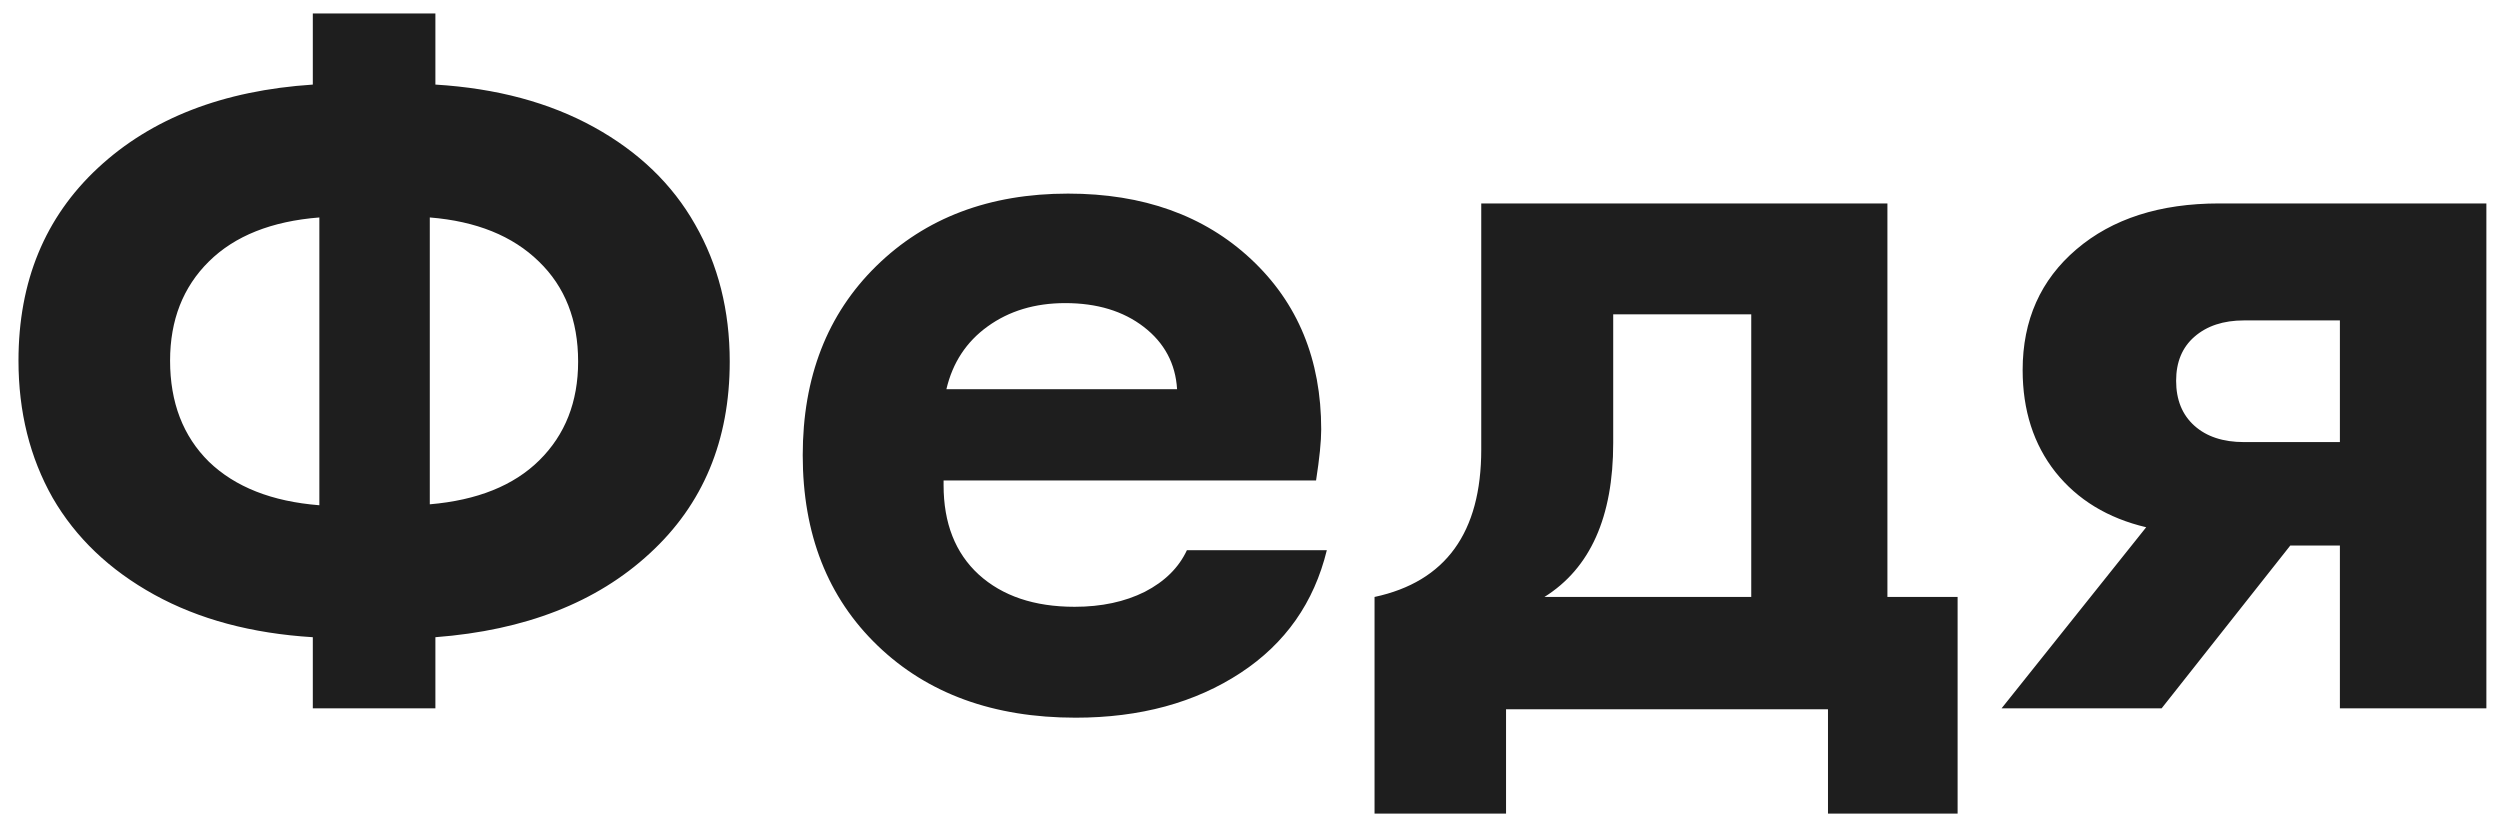 <?xml version="1.0" encoding="UTF-8"?> <svg xmlns="http://www.w3.org/2000/svg" width="120" height="40" viewBox="0 0 120 40" fill="none"> <path d="M20.899 30.586V34H15.015V30.586C12.08 30.406 9.542 29.725 7.4 28.542C5.259 27.359 3.634 25.809 2.526 23.893C1.433 21.961 0.887 19.767 0.887 17.311C0.887 13.508 2.16 10.424 4.705 8.058C7.266 5.677 10.702 4.344 15.015 4.06V0.646H20.899V4.06C23.834 4.239 26.372 4.921 28.514 6.104C30.655 7.286 32.272 8.844 33.365 10.775C34.473 12.707 35.027 14.901 35.027 17.356C35.027 21.145 33.747 24.215 31.186 26.565C28.641 28.916 25.212 30.256 20.899 30.586ZM27.75 17.356C27.75 15.365 27.121 13.763 25.863 12.55C24.605 11.322 22.861 10.618 20.63 10.438V24.207C22.906 24.012 24.658 23.309 25.886 22.096C27.129 20.868 27.75 19.288 27.75 17.356ZM15.329 24.252V10.438C13.038 10.618 11.271 11.322 10.028 12.55C8.785 13.778 8.164 15.365 8.164 17.311C8.164 19.318 8.785 20.935 10.028 22.163C11.286 23.376 13.053 24.072 15.329 24.252ZM63.688 26.408C63.074 28.924 61.696 30.885 59.555 32.293C57.368 33.73 54.726 34.449 51.626 34.449C47.688 34.449 44.521 33.296 42.125 30.99C39.729 28.684 38.531 25.637 38.531 21.849C38.531 18.105 39.707 15.08 42.058 12.774C44.423 10.454 47.493 9.293 51.267 9.293C54.875 9.293 57.803 10.341 60.049 12.438C62.295 14.534 63.418 17.259 63.418 20.613C63.418 21.182 63.336 21.998 63.171 23.061H45.292V23.286C45.292 25.113 45.853 26.543 46.977 27.576C48.115 28.609 49.649 29.126 51.581 29.126C52.869 29.126 53.992 28.886 54.95 28.407C55.908 27.913 56.582 27.247 56.972 26.408H63.688ZM45.427 18.682H56.5C56.425 17.454 55.894 16.458 54.905 15.694C53.917 14.931 52.659 14.549 51.132 14.549C49.679 14.549 48.437 14.923 47.403 15.672C46.385 16.406 45.726 17.409 45.427 18.682ZM93.965 28.654V39.054H87.743V34.045H72.29V39.054H65.978V28.654C69.393 27.921 71.1 25.562 71.1 21.579V9.765H90.596V28.654H93.965ZM74.132 28.654H84.06V15.088H77.434V21.265C77.434 24.814 76.333 27.277 74.132 28.654ZM119.346 9.765V34H112.315V26.184H109.935L103.758 34H96.076L103.017 25.308C101.175 24.873 99.722 23.99 98.659 22.657C97.611 21.325 97.087 19.692 97.087 17.761C97.087 15.365 97.948 13.433 99.67 11.966C101.392 10.498 103.675 9.765 106.521 9.765H119.346ZM112.315 15.38H107.711C106.723 15.38 105.929 15.642 105.33 16.166C104.746 16.675 104.454 17.379 104.454 18.277C104.454 19.191 104.746 19.91 105.33 20.434C105.914 20.958 106.708 21.22 107.711 21.22H112.315V15.38Z" fill="#1E1E1E"></path> </svg> 